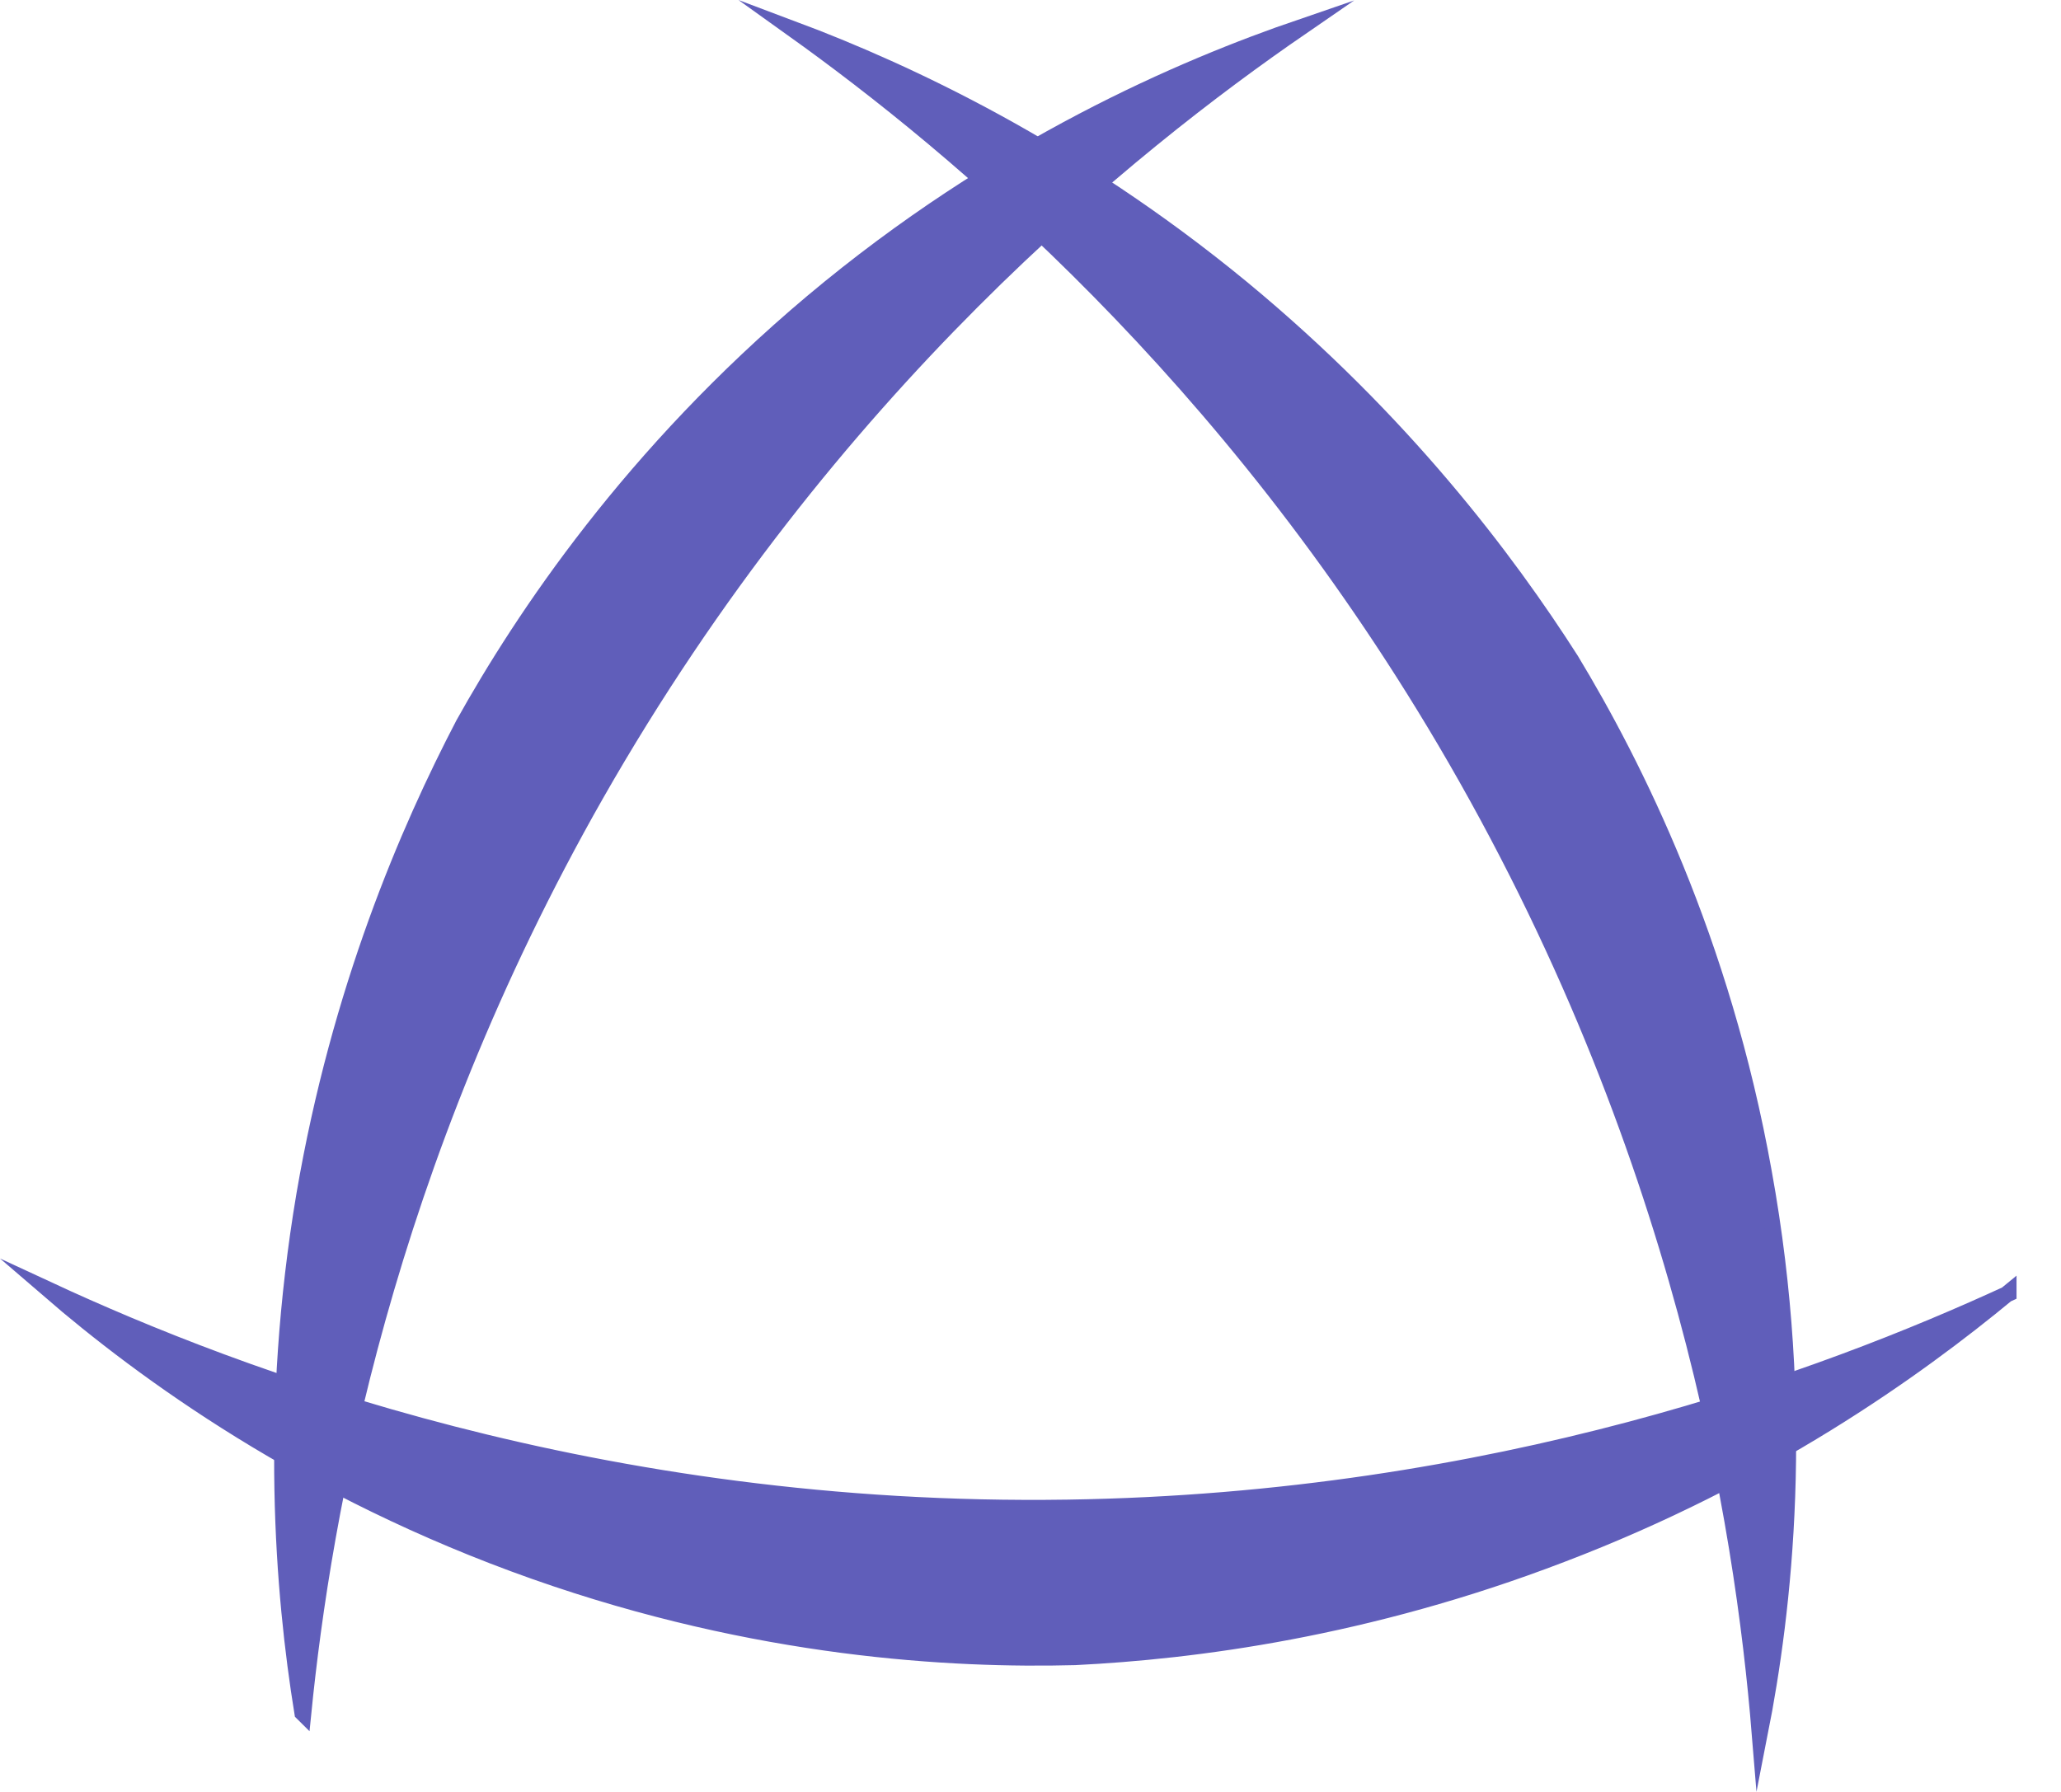 <?xml version="1.0" encoding="UTF-8"?>
<svg id="Layer_1" data-name="Layer 1" xmlns="http://www.w3.org/2000/svg" viewBox="0 0 31.75 27.61">
  <defs>
    <style>
      .cls-1 {
        fill: #605eba;
        stroke: #605eba;
        stroke-miterlimit: 10;
        stroke-width: .25px;
      }
    </style>
  </defs>
  <path class="cls-1" d="m4.67,26.4c.31-3.1,1.25-8.43,4.51-14.16C12.77,5.94,17.41,2.23,20.04.42c-1.81.62-4.66,1.83-7.53,4.24-2.78,2.34-4.45,4.85-5.37,6.5-.85,1.63-1.91,4.09-2.45,7.25-.56,3.32-.33,6.13-.03,7.98Z"/>
  <path class="cls-1" d="m12.22.45c2.53,1.81,6.69,5.28,10.04,10.96,3.68,6.24,4.59,12.11,4.85,15.29.37-1.88.73-4.95.06-8.64-.64-3.58-1.99-6.27-2.97-7.89-.99-1.55-2.6-3.69-5.07-5.73-2.6-2.14-5.15-3.33-6.91-3.99Z"/>
  <path class="cls-1" d="m30.94,19.93c-2.82,1.3-7.9,3.2-14.49,3.3-7.24.11-12.8-2.01-15.69-3.35,1.45,1.25,3.94,3.08,7.48,4.33,3.43,1.21,6.43,1.37,8.32,1.32,1.83-.09,4.49-.43,7.49-1.58,3.15-1.2,5.44-2.83,6.89-4.03Z"/>
</svg>